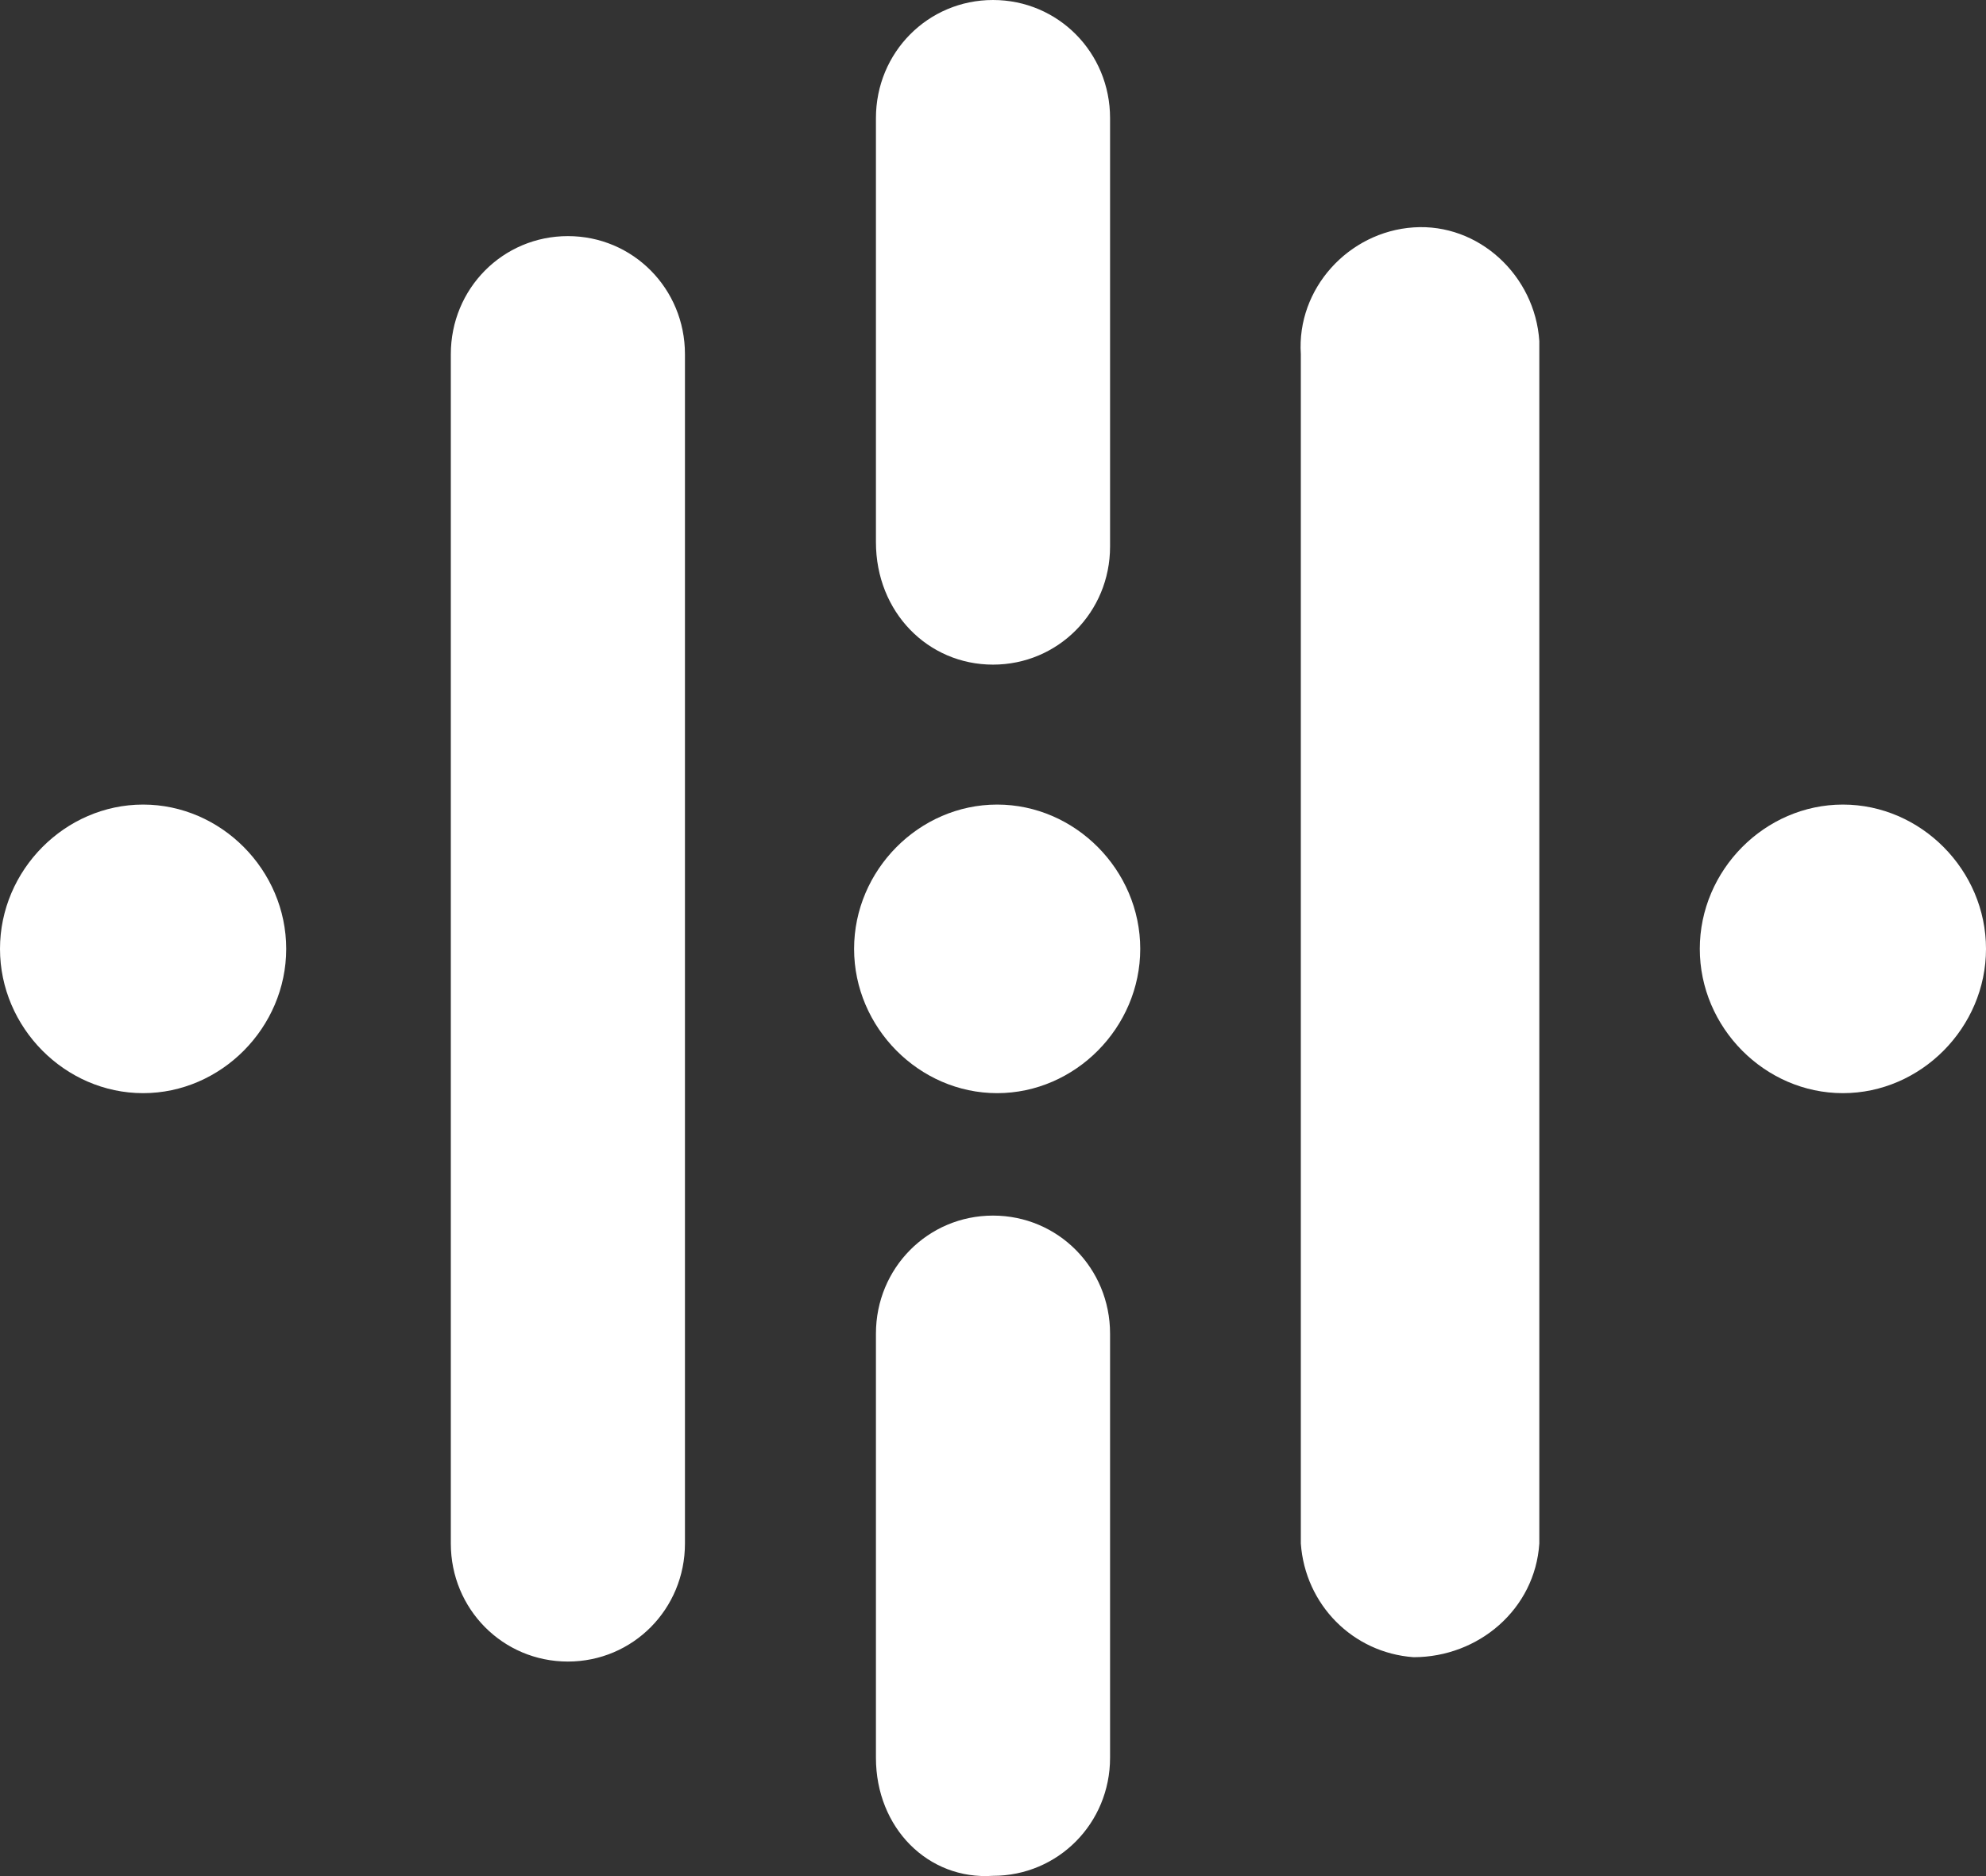 <svg viewBox="0 0 36 34"  xmlns="http://www.w3.org/2000/svg">
<rect x="0" y="0" width="36" height="34" fill="#333333" stroke="none"/>
<path fill-rule="evenodd" clip-rule="evenodd" d="M15.878 2.14V9.826C15.878 11.094 16.821 12.045 18 12.045C19.179 12.045 20.122 11.094 20.122 9.905V9.826V2.14C20.122 0.951 19.179 0 18 0C16.821 0 15.878 0.951 15.878 2.14ZM23.58 6.419V27.973C23.659 29.082 24.523 29.954 25.624 30.033C26.803 30.033 27.825 29.162 27.903 27.973V27.894V6.419V6.181C27.825 4.992 26.803 4.041 25.624 4.121C24.445 4.2 23.502 5.23 23.58 6.419ZM0 17.196C0 15.769 1.179 14.581 2.594 14.581C4.009 14.581 5.188 15.769 5.188 17.196C5.188 18.622 4.009 19.811 2.594 19.811C1.179 19.811 0 18.622 0 17.196ZM18.075 14.581C16.661 14.581 15.482 15.769 15.482 17.196C15.482 18.622 16.661 19.811 18.075 19.811C19.49 19.811 20.669 18.622 20.669 17.196C20.669 15.769 19.49 14.581 18.075 14.581ZM33.406 14.581C31.991 14.581 30.812 15.769 30.812 17.196C30.812 18.622 31.991 19.811 33.406 19.811C34.821 19.811 36 18.622 36 17.196C36 15.769 34.821 14.581 33.406 14.581ZM15.878 31.856V24.169C15.878 22.981 16.821 22.03 18 22.03C19.179 22.03 20.122 22.981 20.122 24.169V31.856C20.122 33.044 19.179 33.995 18 33.995C16.821 34.075 15.878 33.124 15.878 31.856ZM8.172 27.973V6.419C8.172 5.23 9.115 4.279 10.294 4.279C11.473 4.279 12.416 5.23 12.416 6.419V27.893V27.973C12.416 29.161 11.473 30.112 10.294 30.112C9.115 30.112 8.172 29.161 8.172 27.973Z" fill="#fff"/>
</svg>
